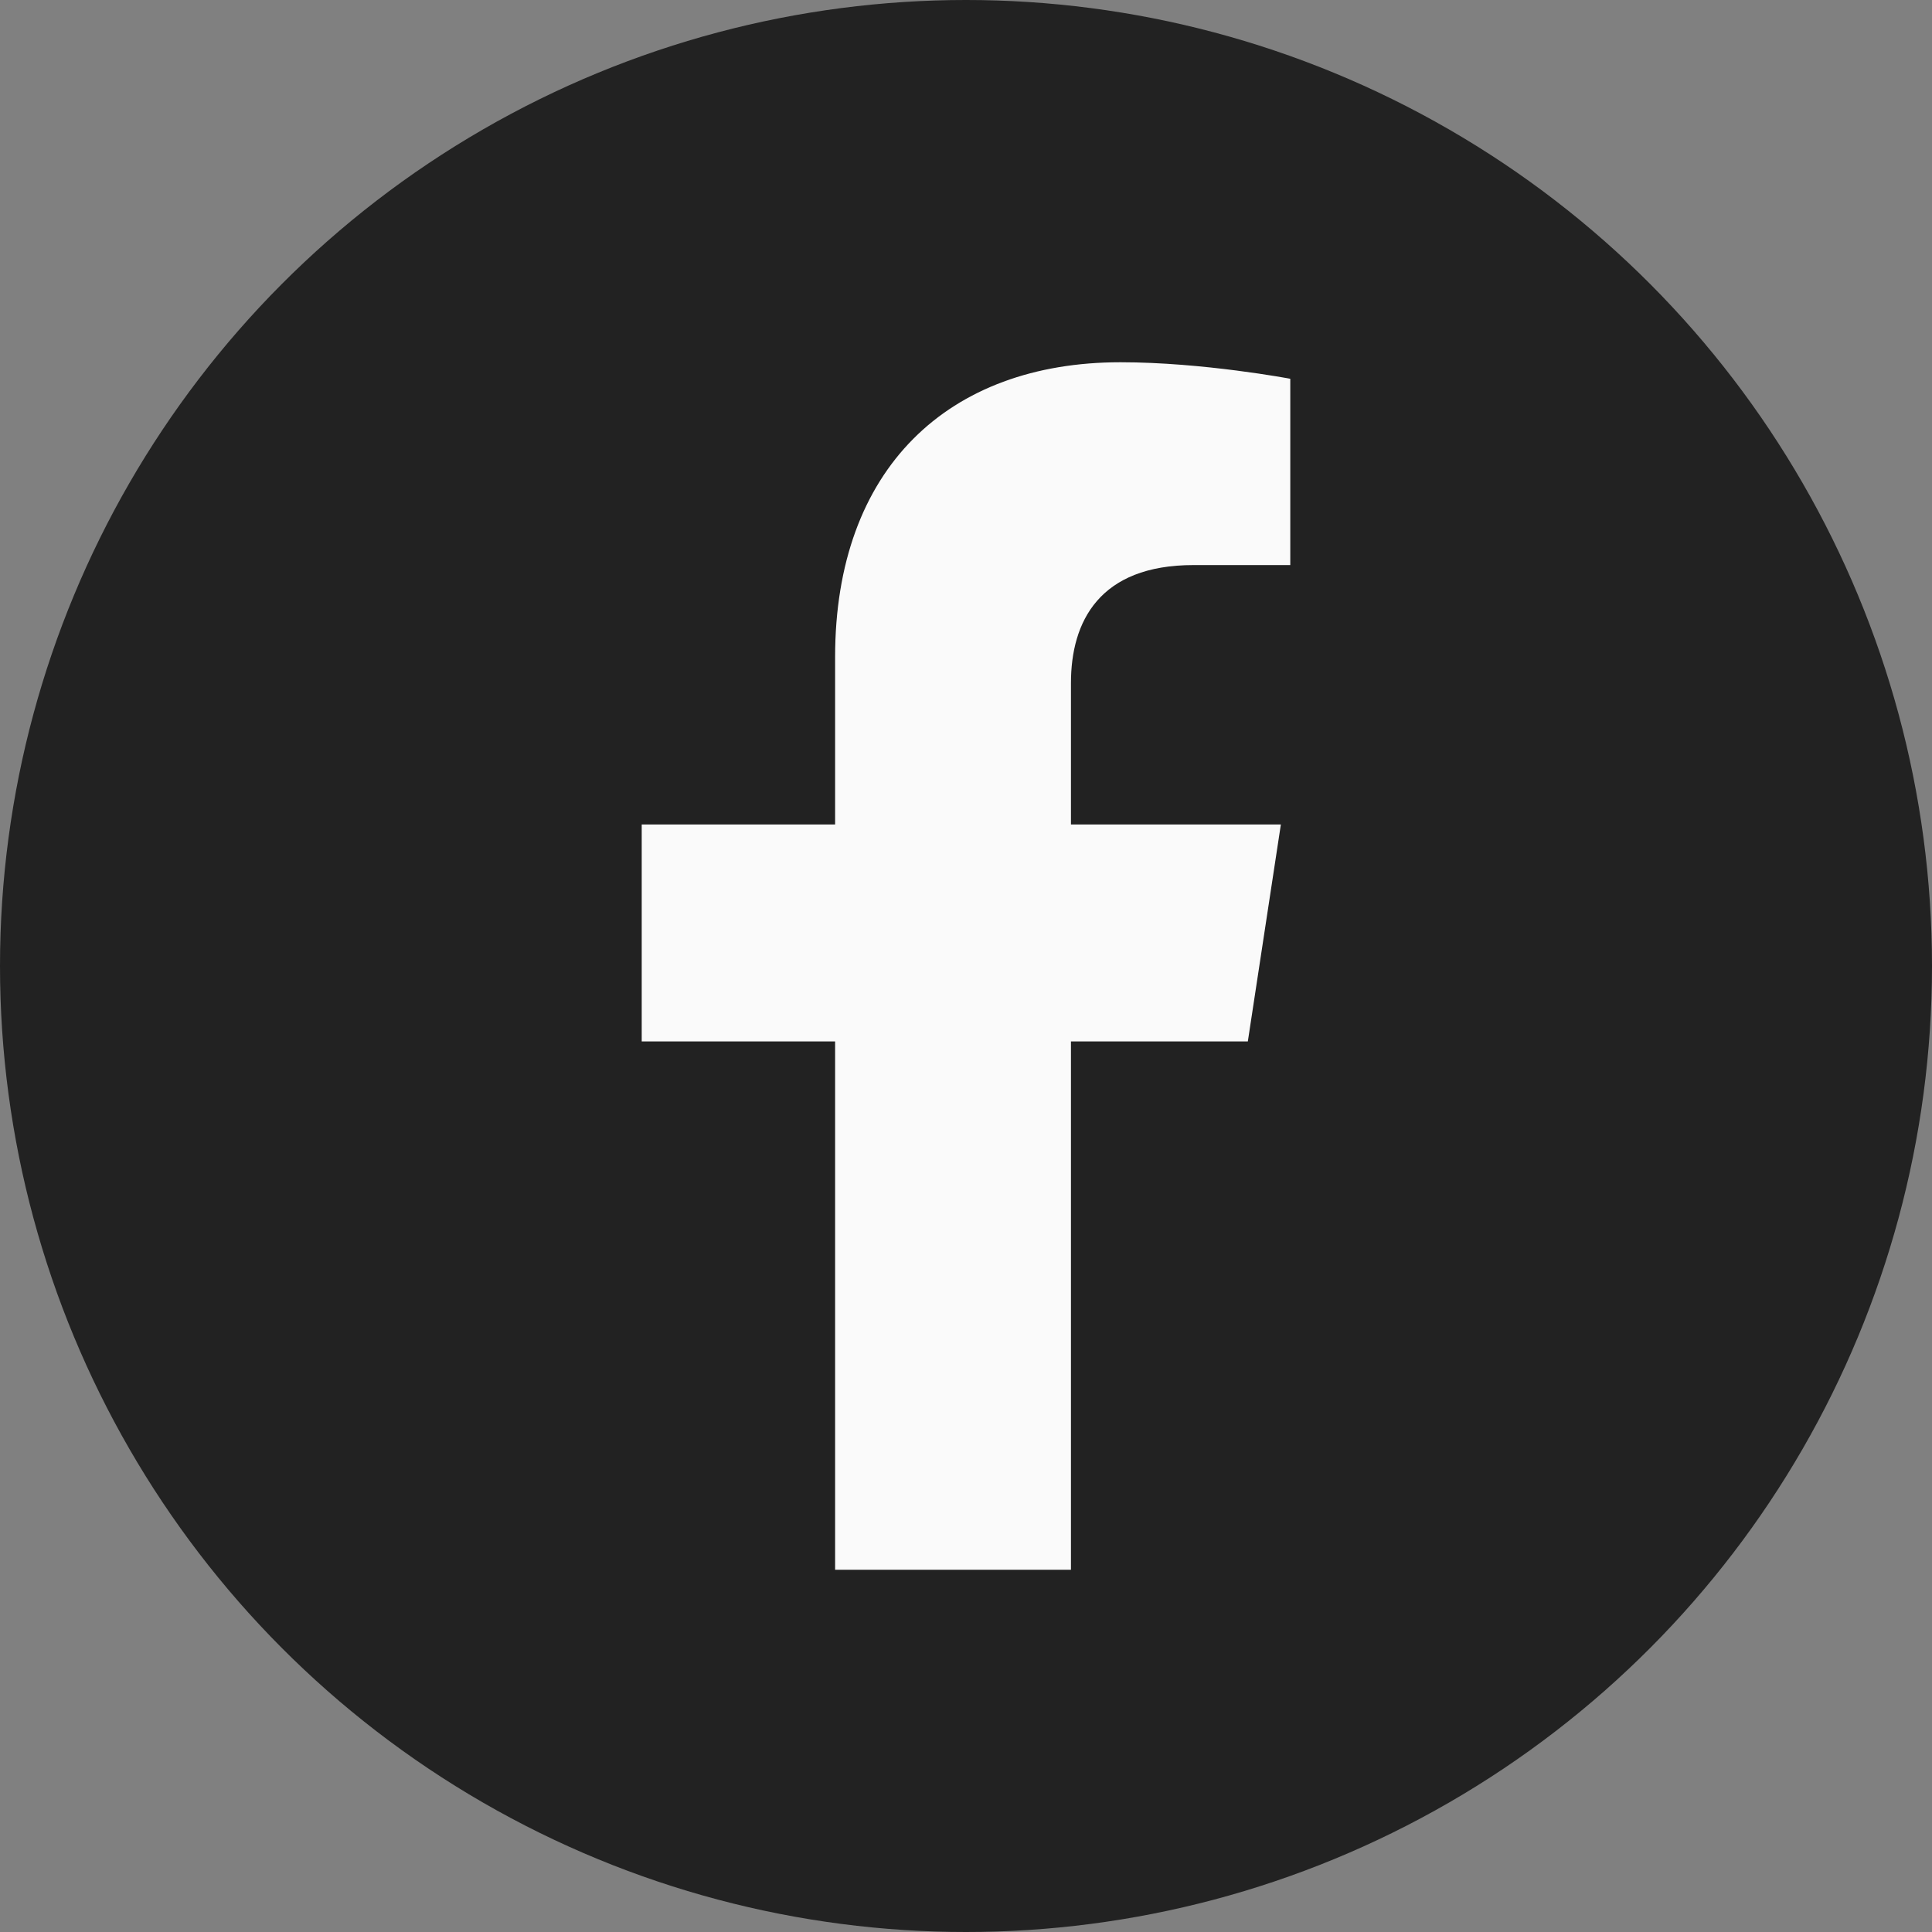 <svg width="40" height="40" viewBox="0 0 40 40" fill="none" xmlns="http://www.w3.org/2000/svg">
<rect x="0" y="0" width="40" height="40" fill="#808080" stroke="none"/>
<circle cx="20" cy="20" r="20" fill="#222222"/>
<path d="M25.835 21.562L26.519 17.07H22.173V14.141C22.173 12.871 22.759 11.699 24.712 11.699H26.714V7.842C26.714 7.842 24.907 7.5 23.198 7.5C19.634 7.5 17.29 9.697 17.29 13.604V17.07H13.286V21.562H17.29V32.5H22.173V21.562H25.835Z" fill="#FAFAFA"/>
</svg>
